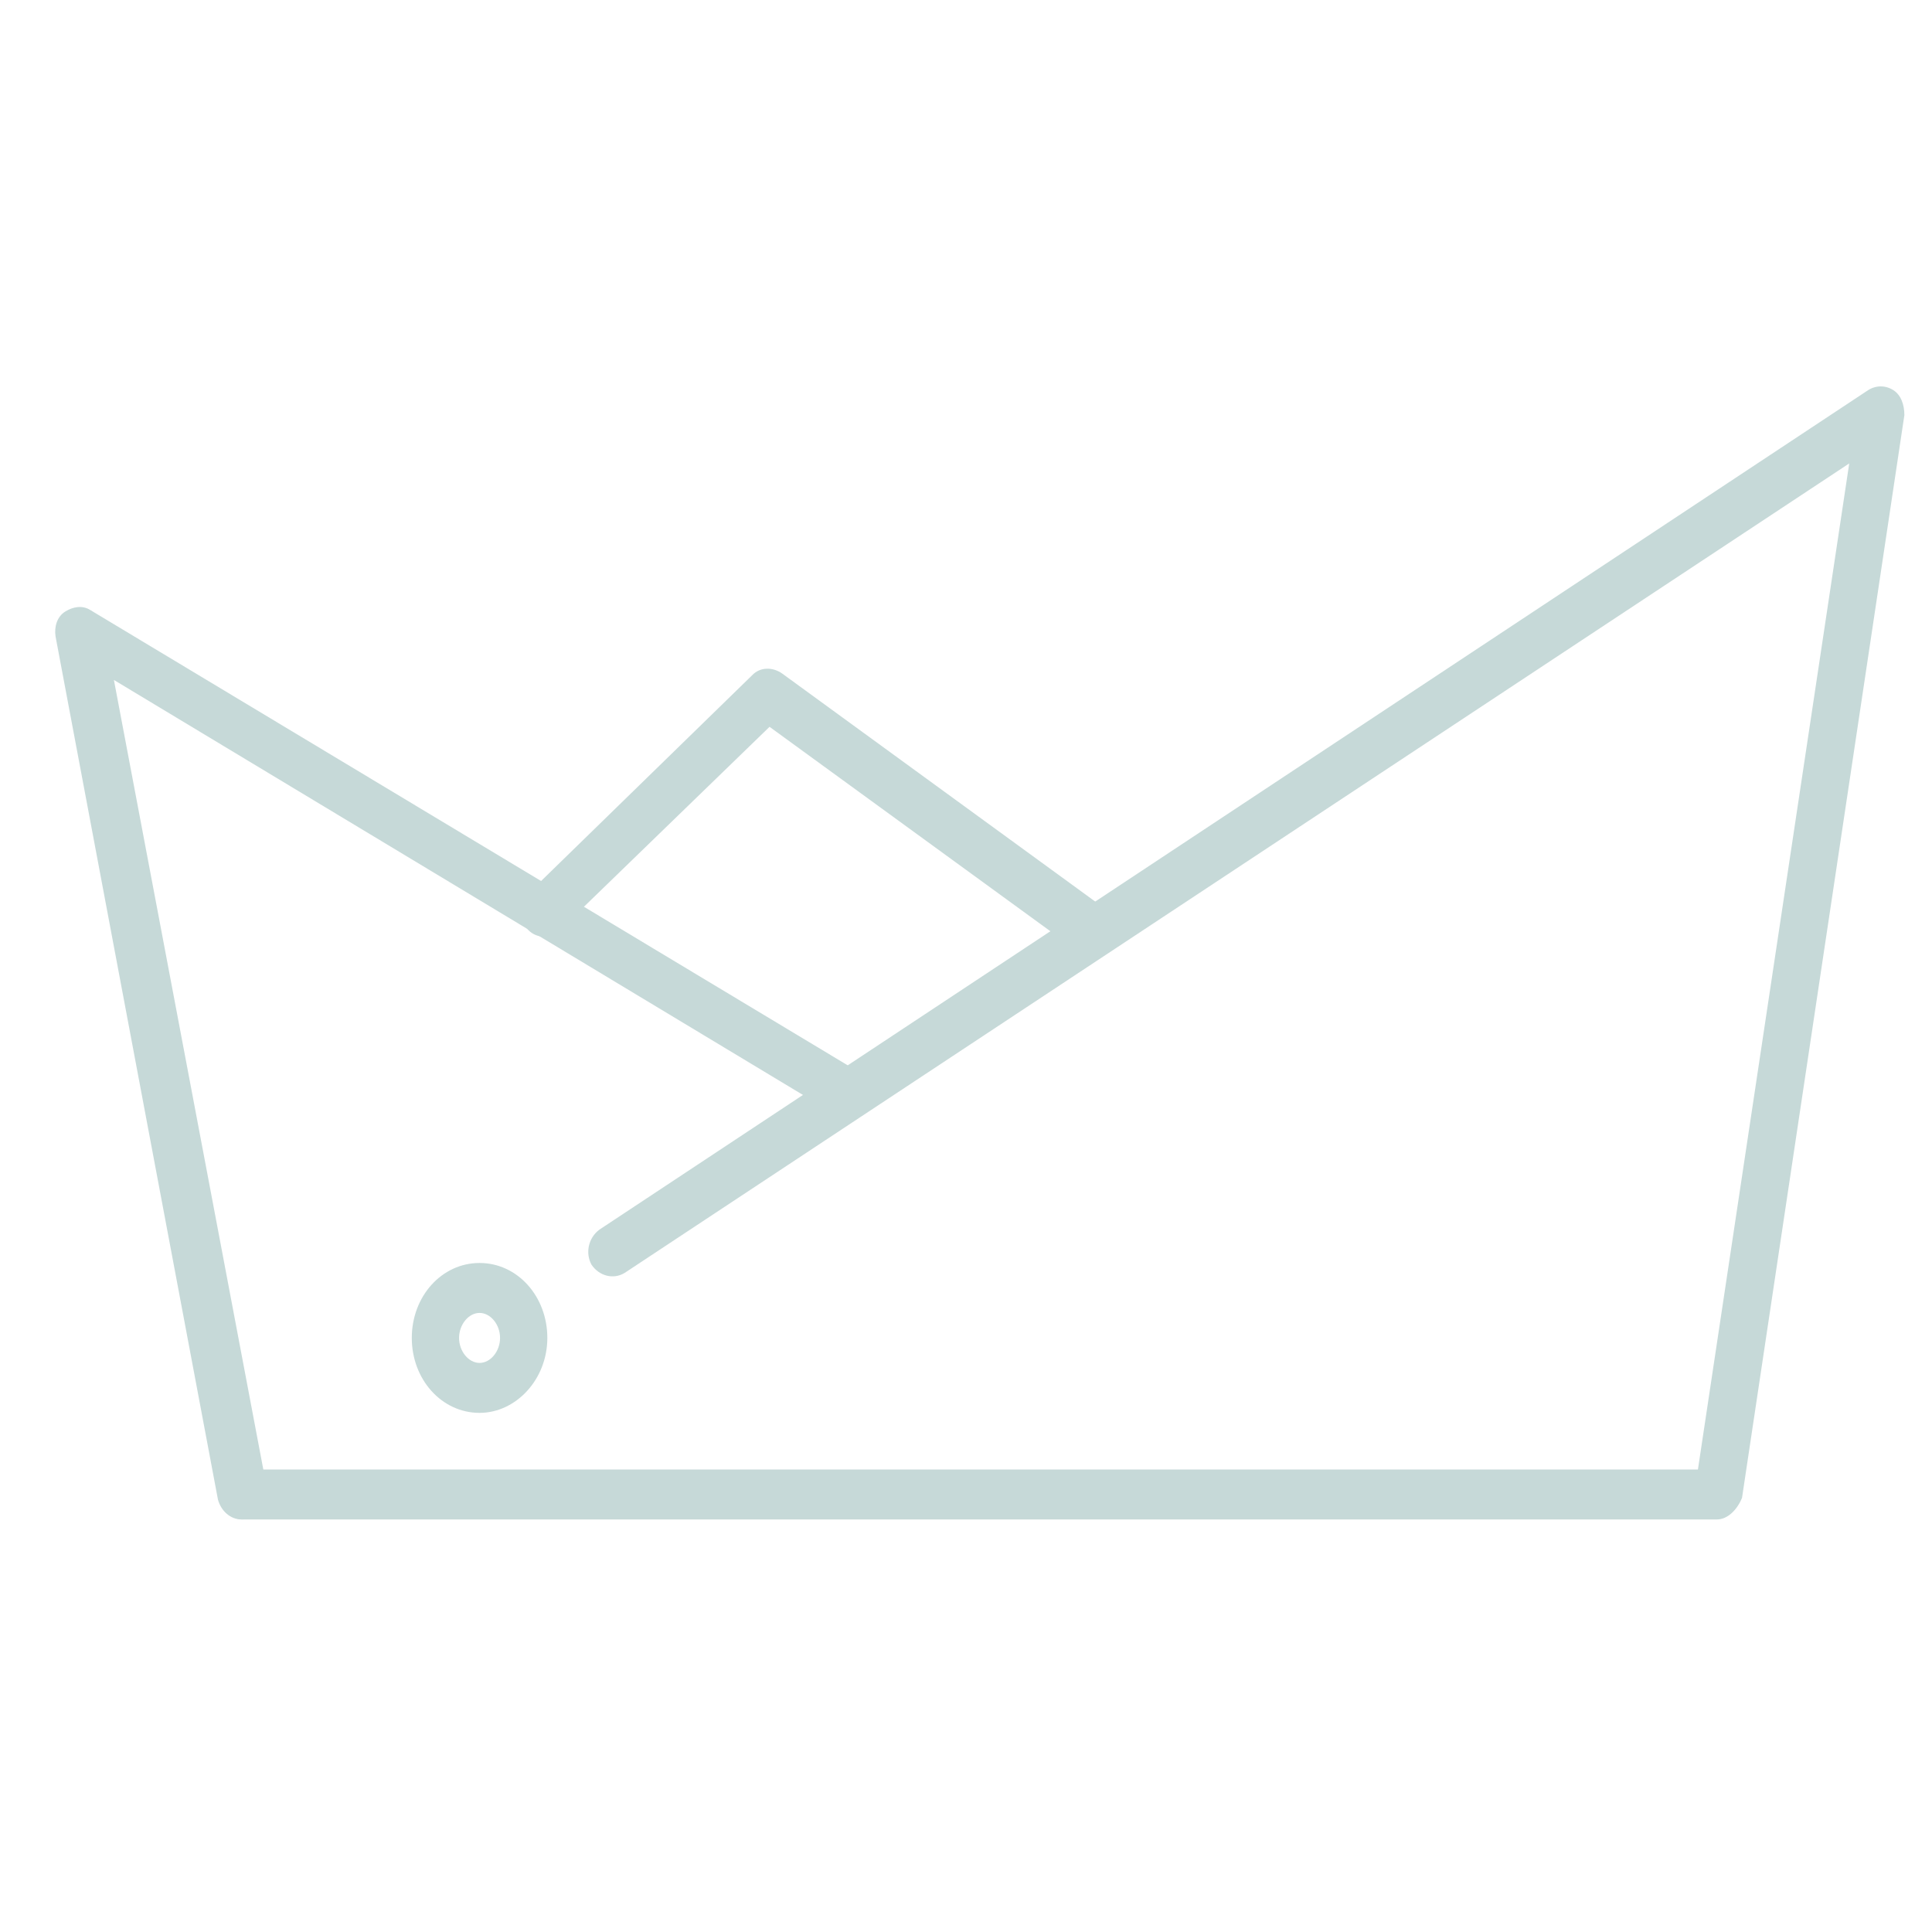 <svg width="70" height="70" viewBox="0 0 70 70" fill="none" xmlns="http://www.w3.org/2000/svg">
<path d="M62.204 55.053H8.81C8.353 55.053 7.953 54.631 7.953 54.148C7.953 53.666 8.353 53.243 8.81 53.243H61.519L67.001 16.791L22.629 46.122C22.23 46.363 21.716 46.242 21.43 45.82C21.202 45.397 21.316 44.854 21.716 44.553L67.686 14.136C67.972 13.955 68.314 13.955 68.6 14.136C68.885 14.317 68.999 14.679 68.999 15.041L63.117 54.269C62.946 54.691 62.603 55.053 62.204 55.053Z" fill="#C6D9D8"/>
<path d="M8.753 55.053C8.353 55.053 8.01 54.751 7.896 54.329L2.014 23.067C1.957 22.705 2.071 22.343 2.357 22.162C2.642 21.981 2.985 21.921 3.271 22.102L31.081 38.819C31.481 39.06 31.652 39.603 31.424 40.026C31.195 40.448 30.681 40.629 30.282 40.388L4.127 24.636L9.666 53.906C9.781 54.389 9.438 54.872 8.981 54.993C8.867 55.053 8.81 55.053 8.753 55.053Z" fill="#C6D9D8"/>
<path d="M39.589 34.662C39.417 34.662 39.246 34.602 39.075 34.481L27.882 26.334L20.287 33.697C19.944 34.059 19.373 33.998 19.088 33.636C18.745 33.274 18.802 32.671 19.145 32.369L27.254 24.463C27.539 24.161 27.996 24.161 28.339 24.403L40.103 32.972C40.502 33.274 40.617 33.817 40.331 34.24C40.16 34.542 39.874 34.662 39.589 34.662Z" fill="#C6D9D8"/>
<path d="M17.375 51.191C16.005 51.191 14.92 49.984 14.92 48.475C14.92 46.967 16.005 45.76 17.375 45.76C18.746 45.76 19.831 46.967 19.831 48.475C19.831 49.984 18.689 51.191 17.375 51.191ZM17.375 47.57C16.976 47.57 16.633 47.993 16.633 48.475C16.633 48.958 16.976 49.381 17.375 49.381C17.775 49.381 18.118 48.958 18.118 48.475C18.118 47.993 17.775 47.57 17.375 47.57Z" fill="#C6D9D8"/>
</svg>
